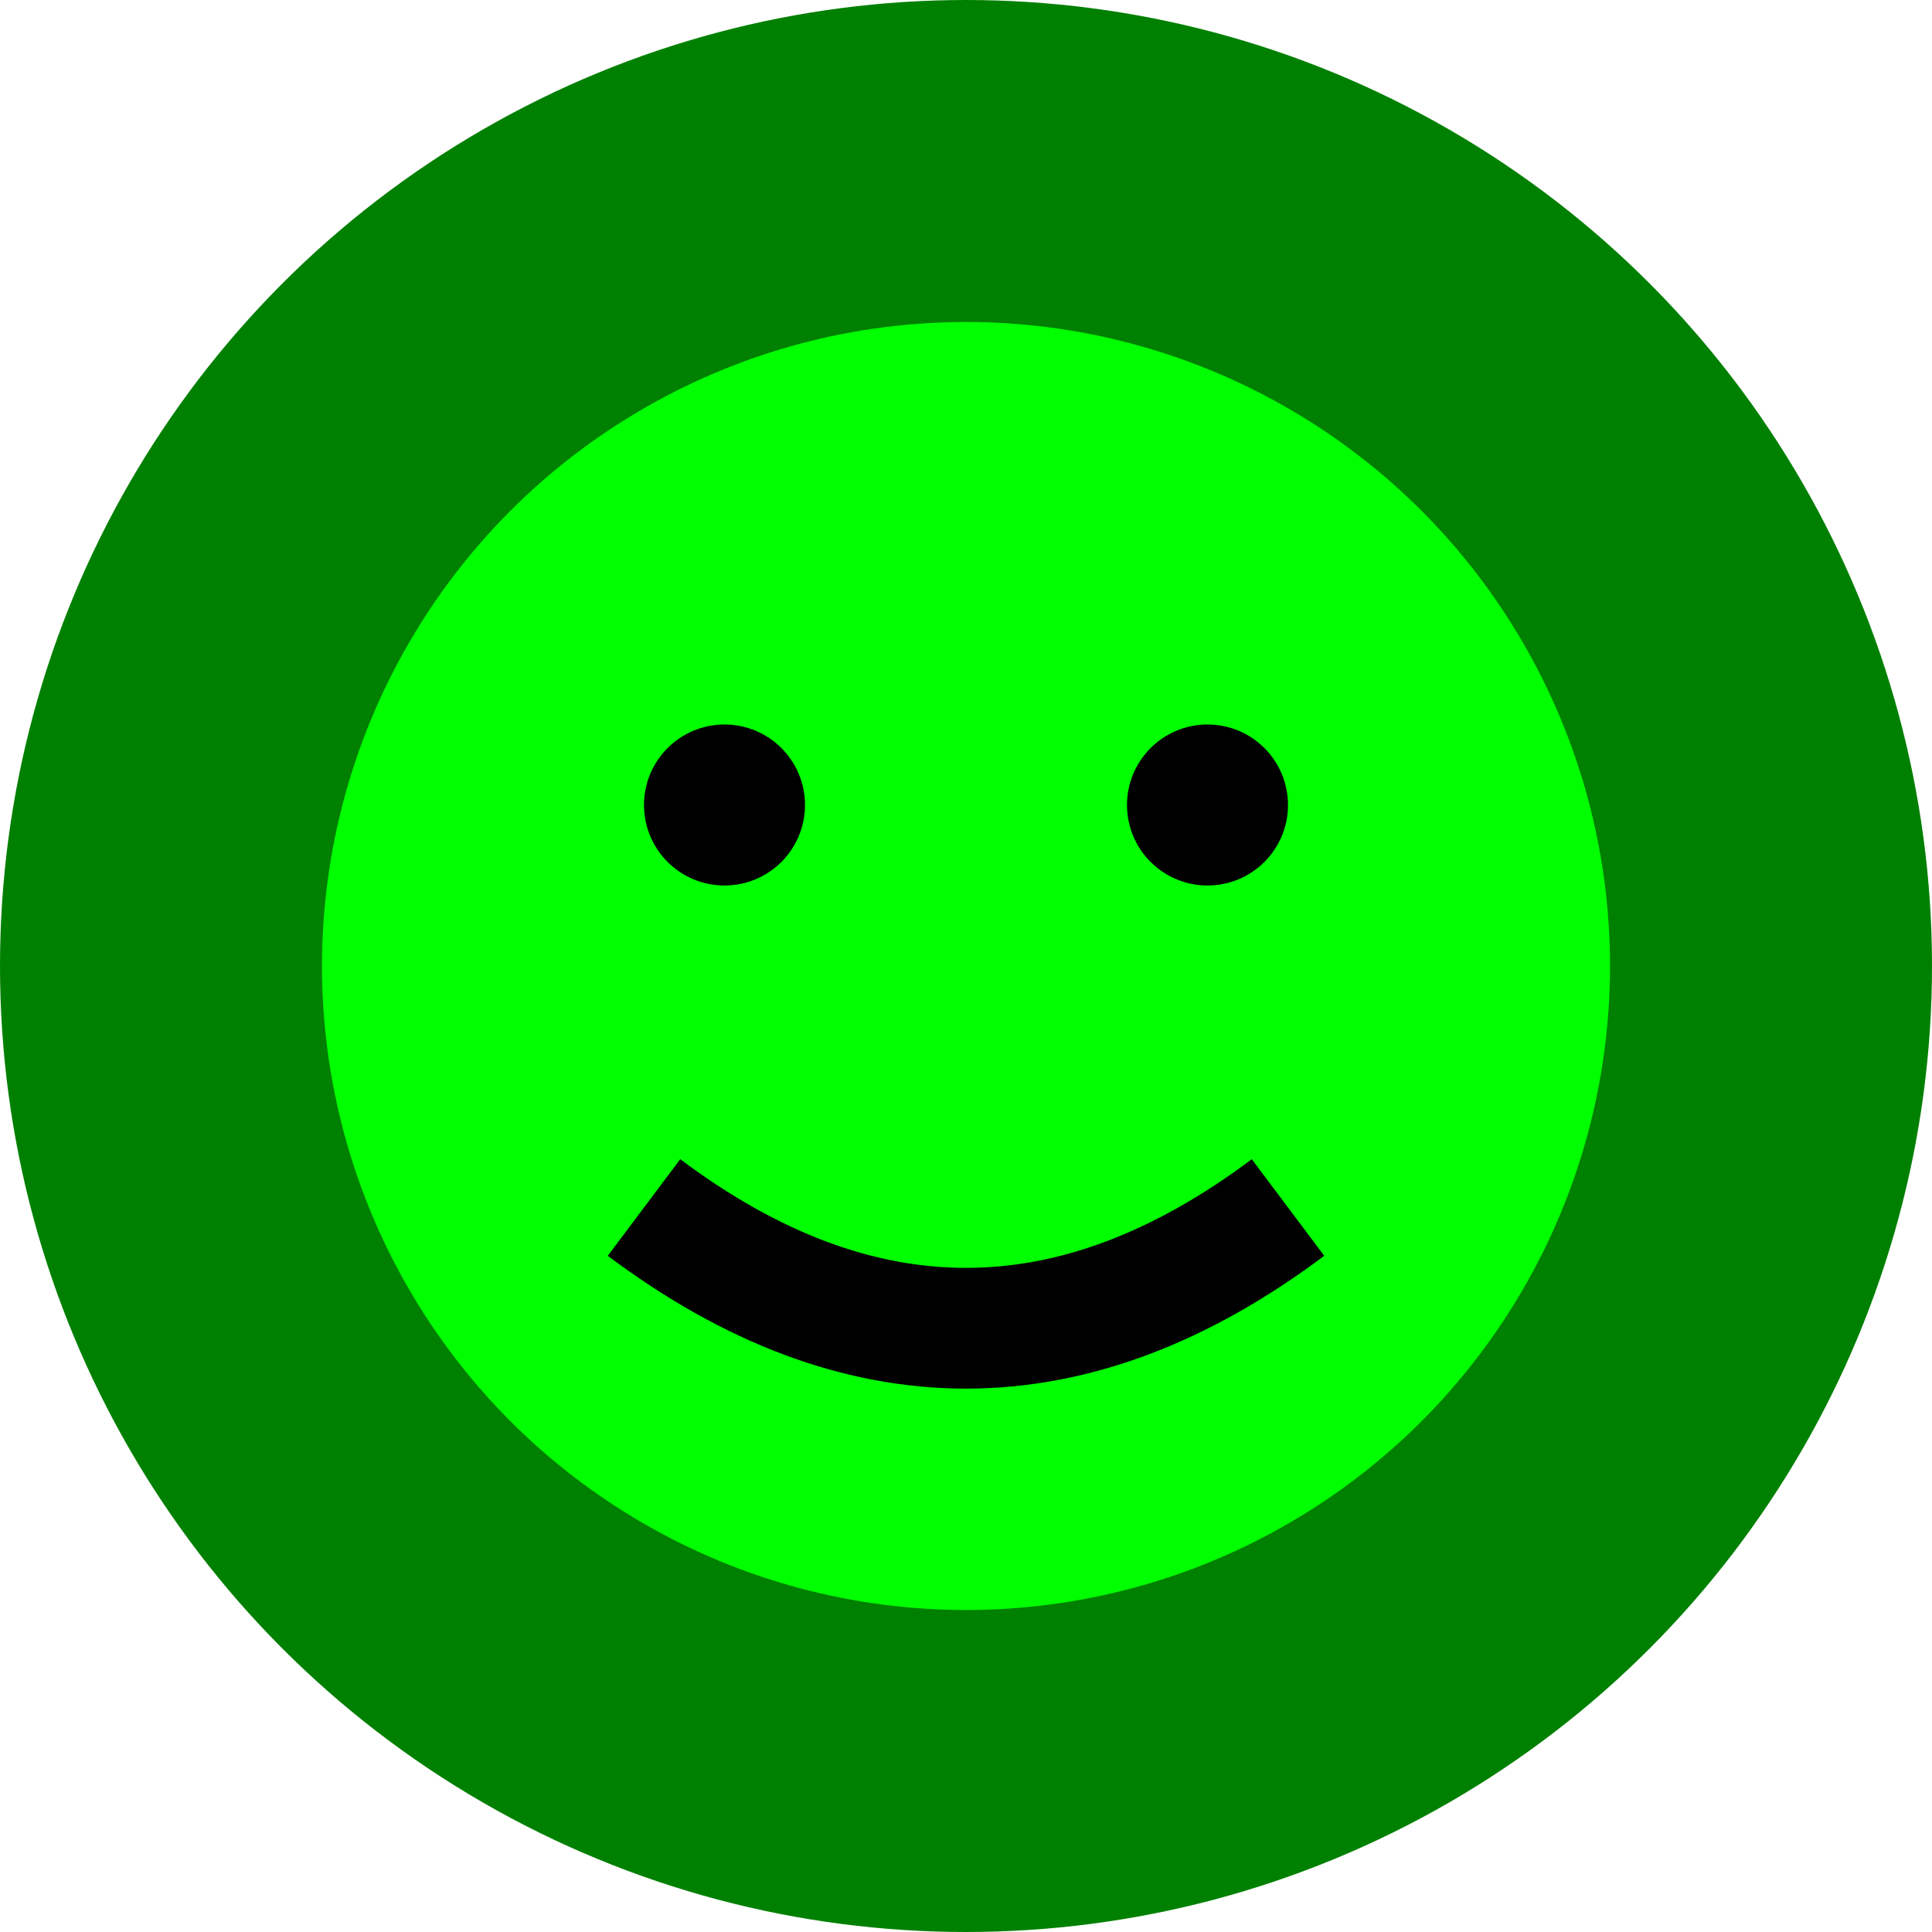<svg xmlns="http://www.w3.org/2000/svg" viewBox="0 0 24 24" width="200" height="200">
  <circle cx="12" cy="12" r="10" stroke="green" stroke-width="4" fill="lime" />
  <circle cx="9" cy="10" r="1" fill="black" />
  <circle cx="15" cy="10" r="1" fill="black" />
  <path d="M8 15 Q12 18 16 15" stroke="black" stroke-width="1.5" fill="none" />
</svg>
